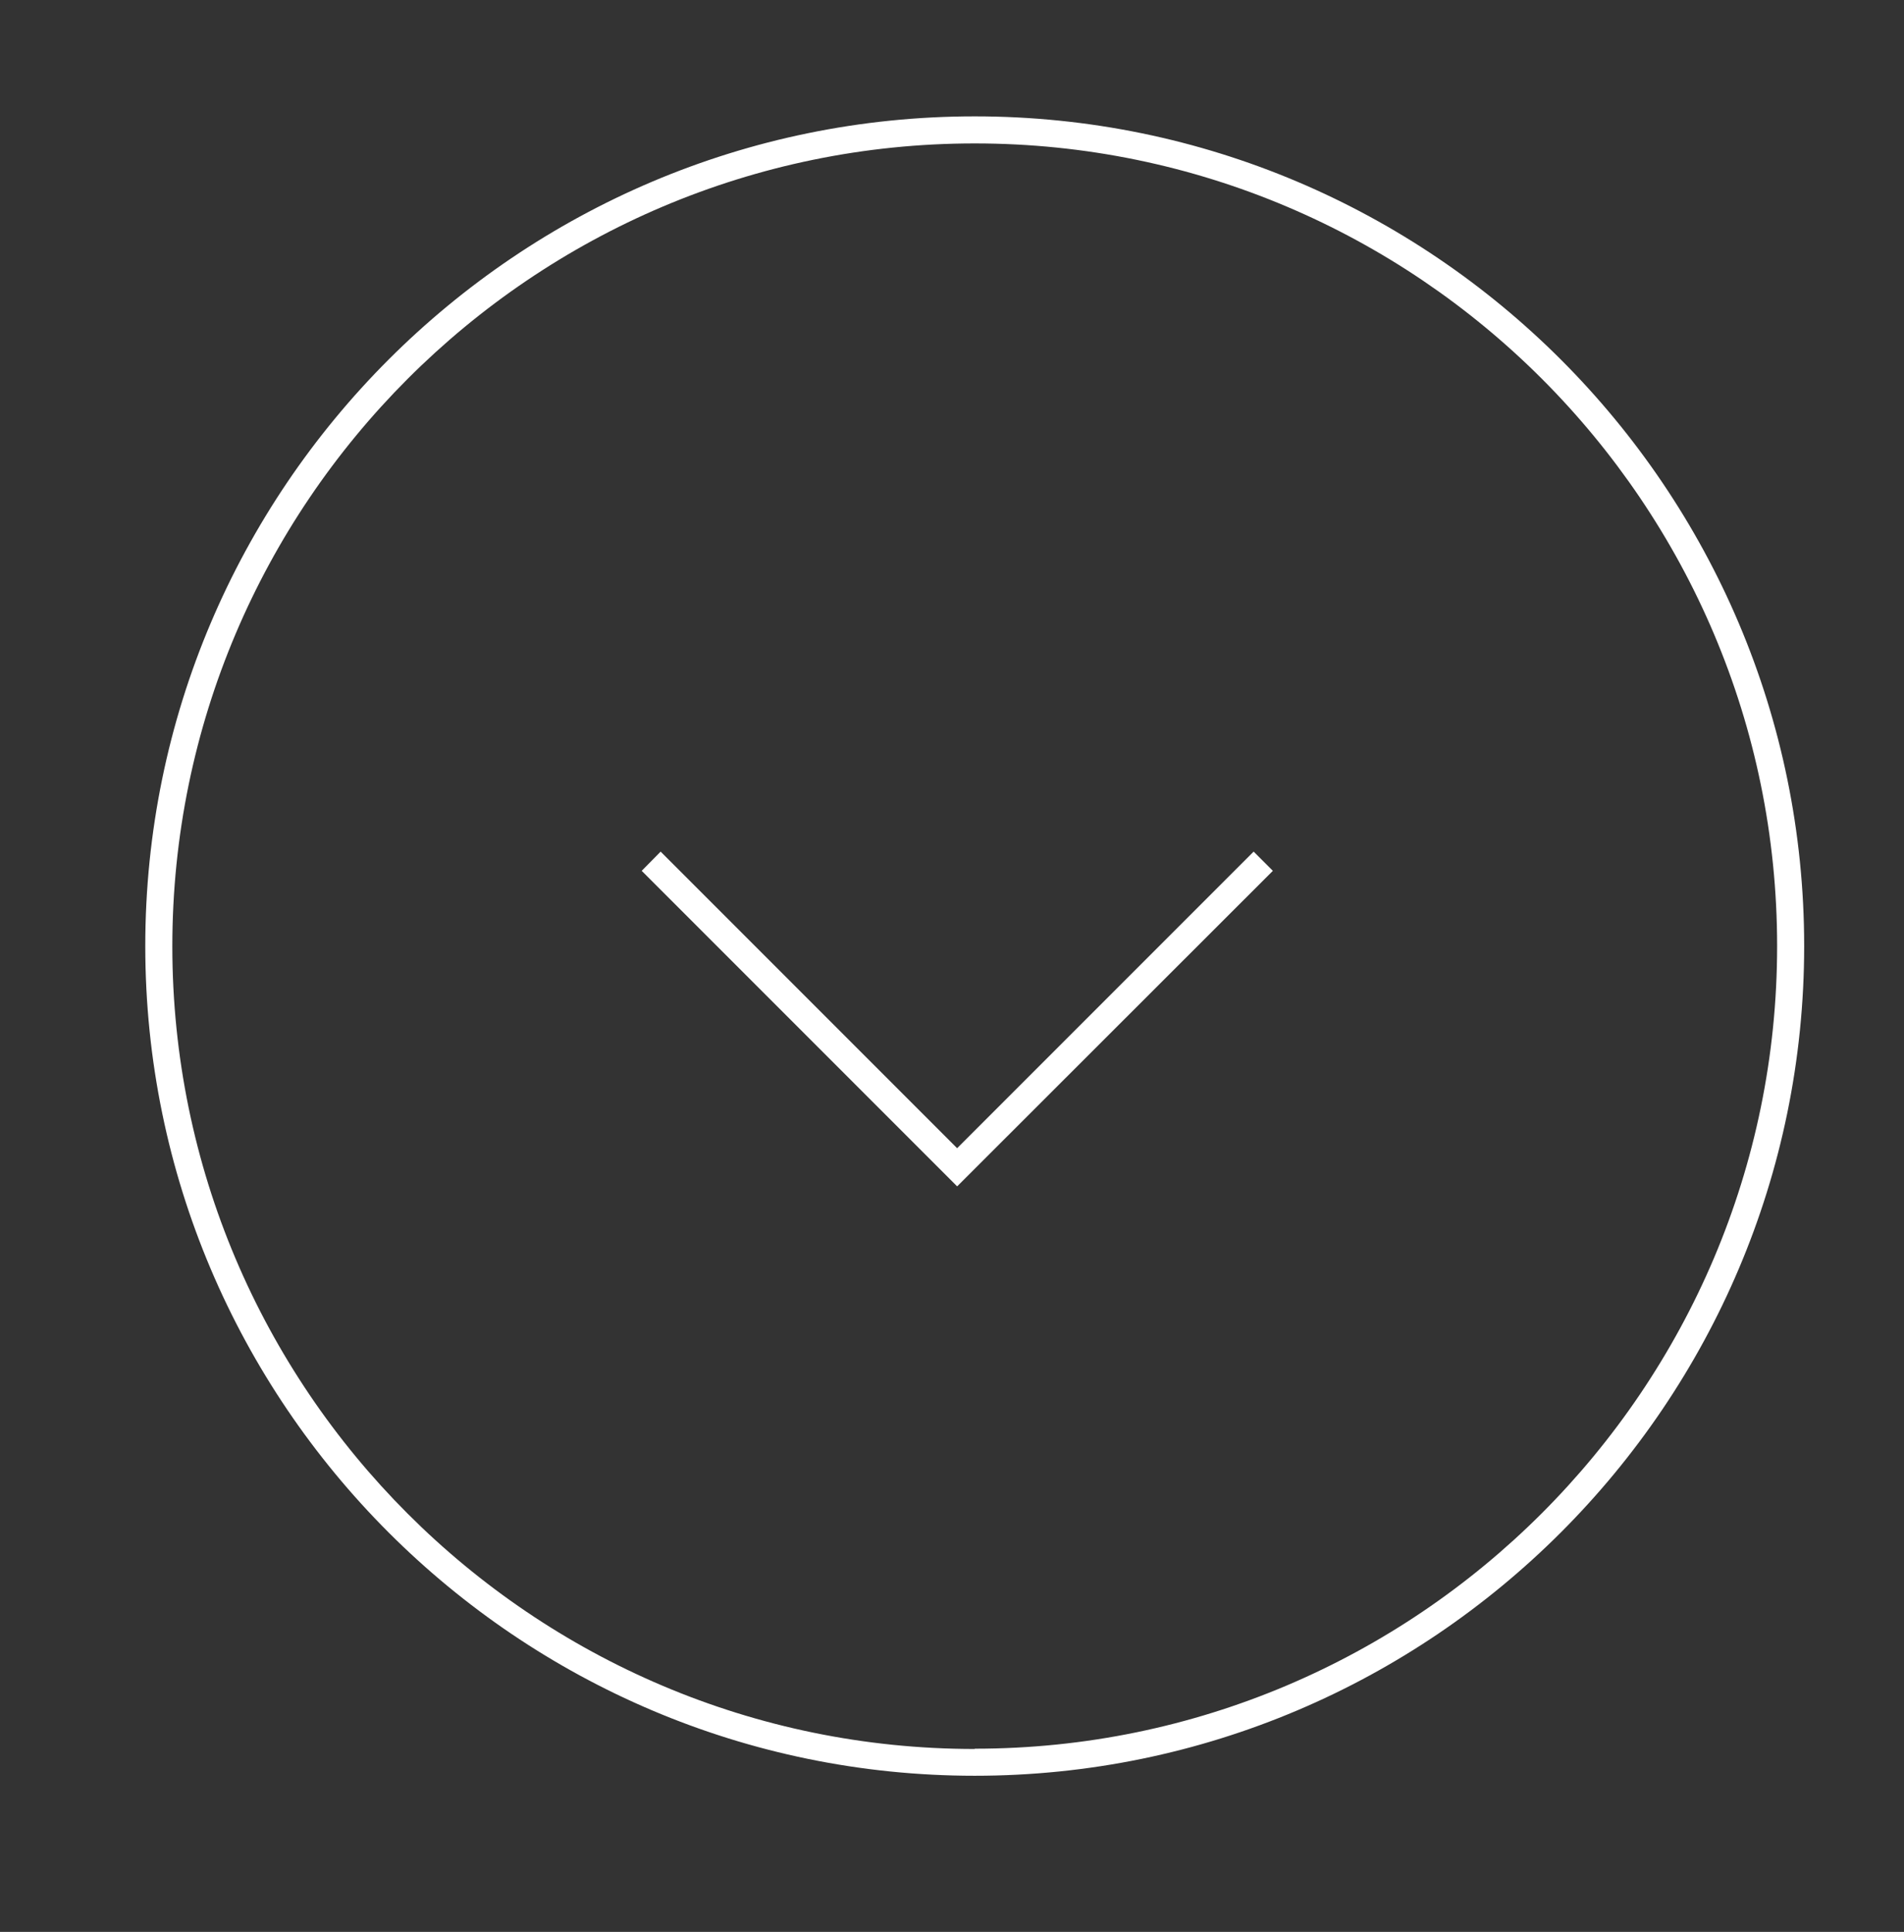 <?xml version="1.0" encoding="UTF-8"?> <svg xmlns="http://www.w3.org/2000/svg" id="Layer_1" data-name="Layer 1" viewBox="0 0 70.38 71.39"><rect x="0" y="0" width="70.38" height="71.39" fill="#333333" stroke="none"/><defs><style> .cls-1 { fill: #fff; } </style></defs><path class="cls-1" d="M36.03,4.3c-16.91,0-30.66,13.76-30.66,30.66s13.76,30.66,30.66,30.66,30.66-13.76,30.66-30.66S52.94,4.3,36.03,4.3ZM36.03,64.63c-16.36,0-29.66-13.31-29.66-29.66S19.67,5.3,36.03,5.3s29.66,13.31,29.66,29.66-13.31,29.66-29.66,29.66Z"></path><polygon class="cls-1" points="35.38 42.43 24.42 31.47 23.72 32.18 35.38 43.84 47.05 32.18 46.34 31.47 35.38 42.43"></polygon></svg> 